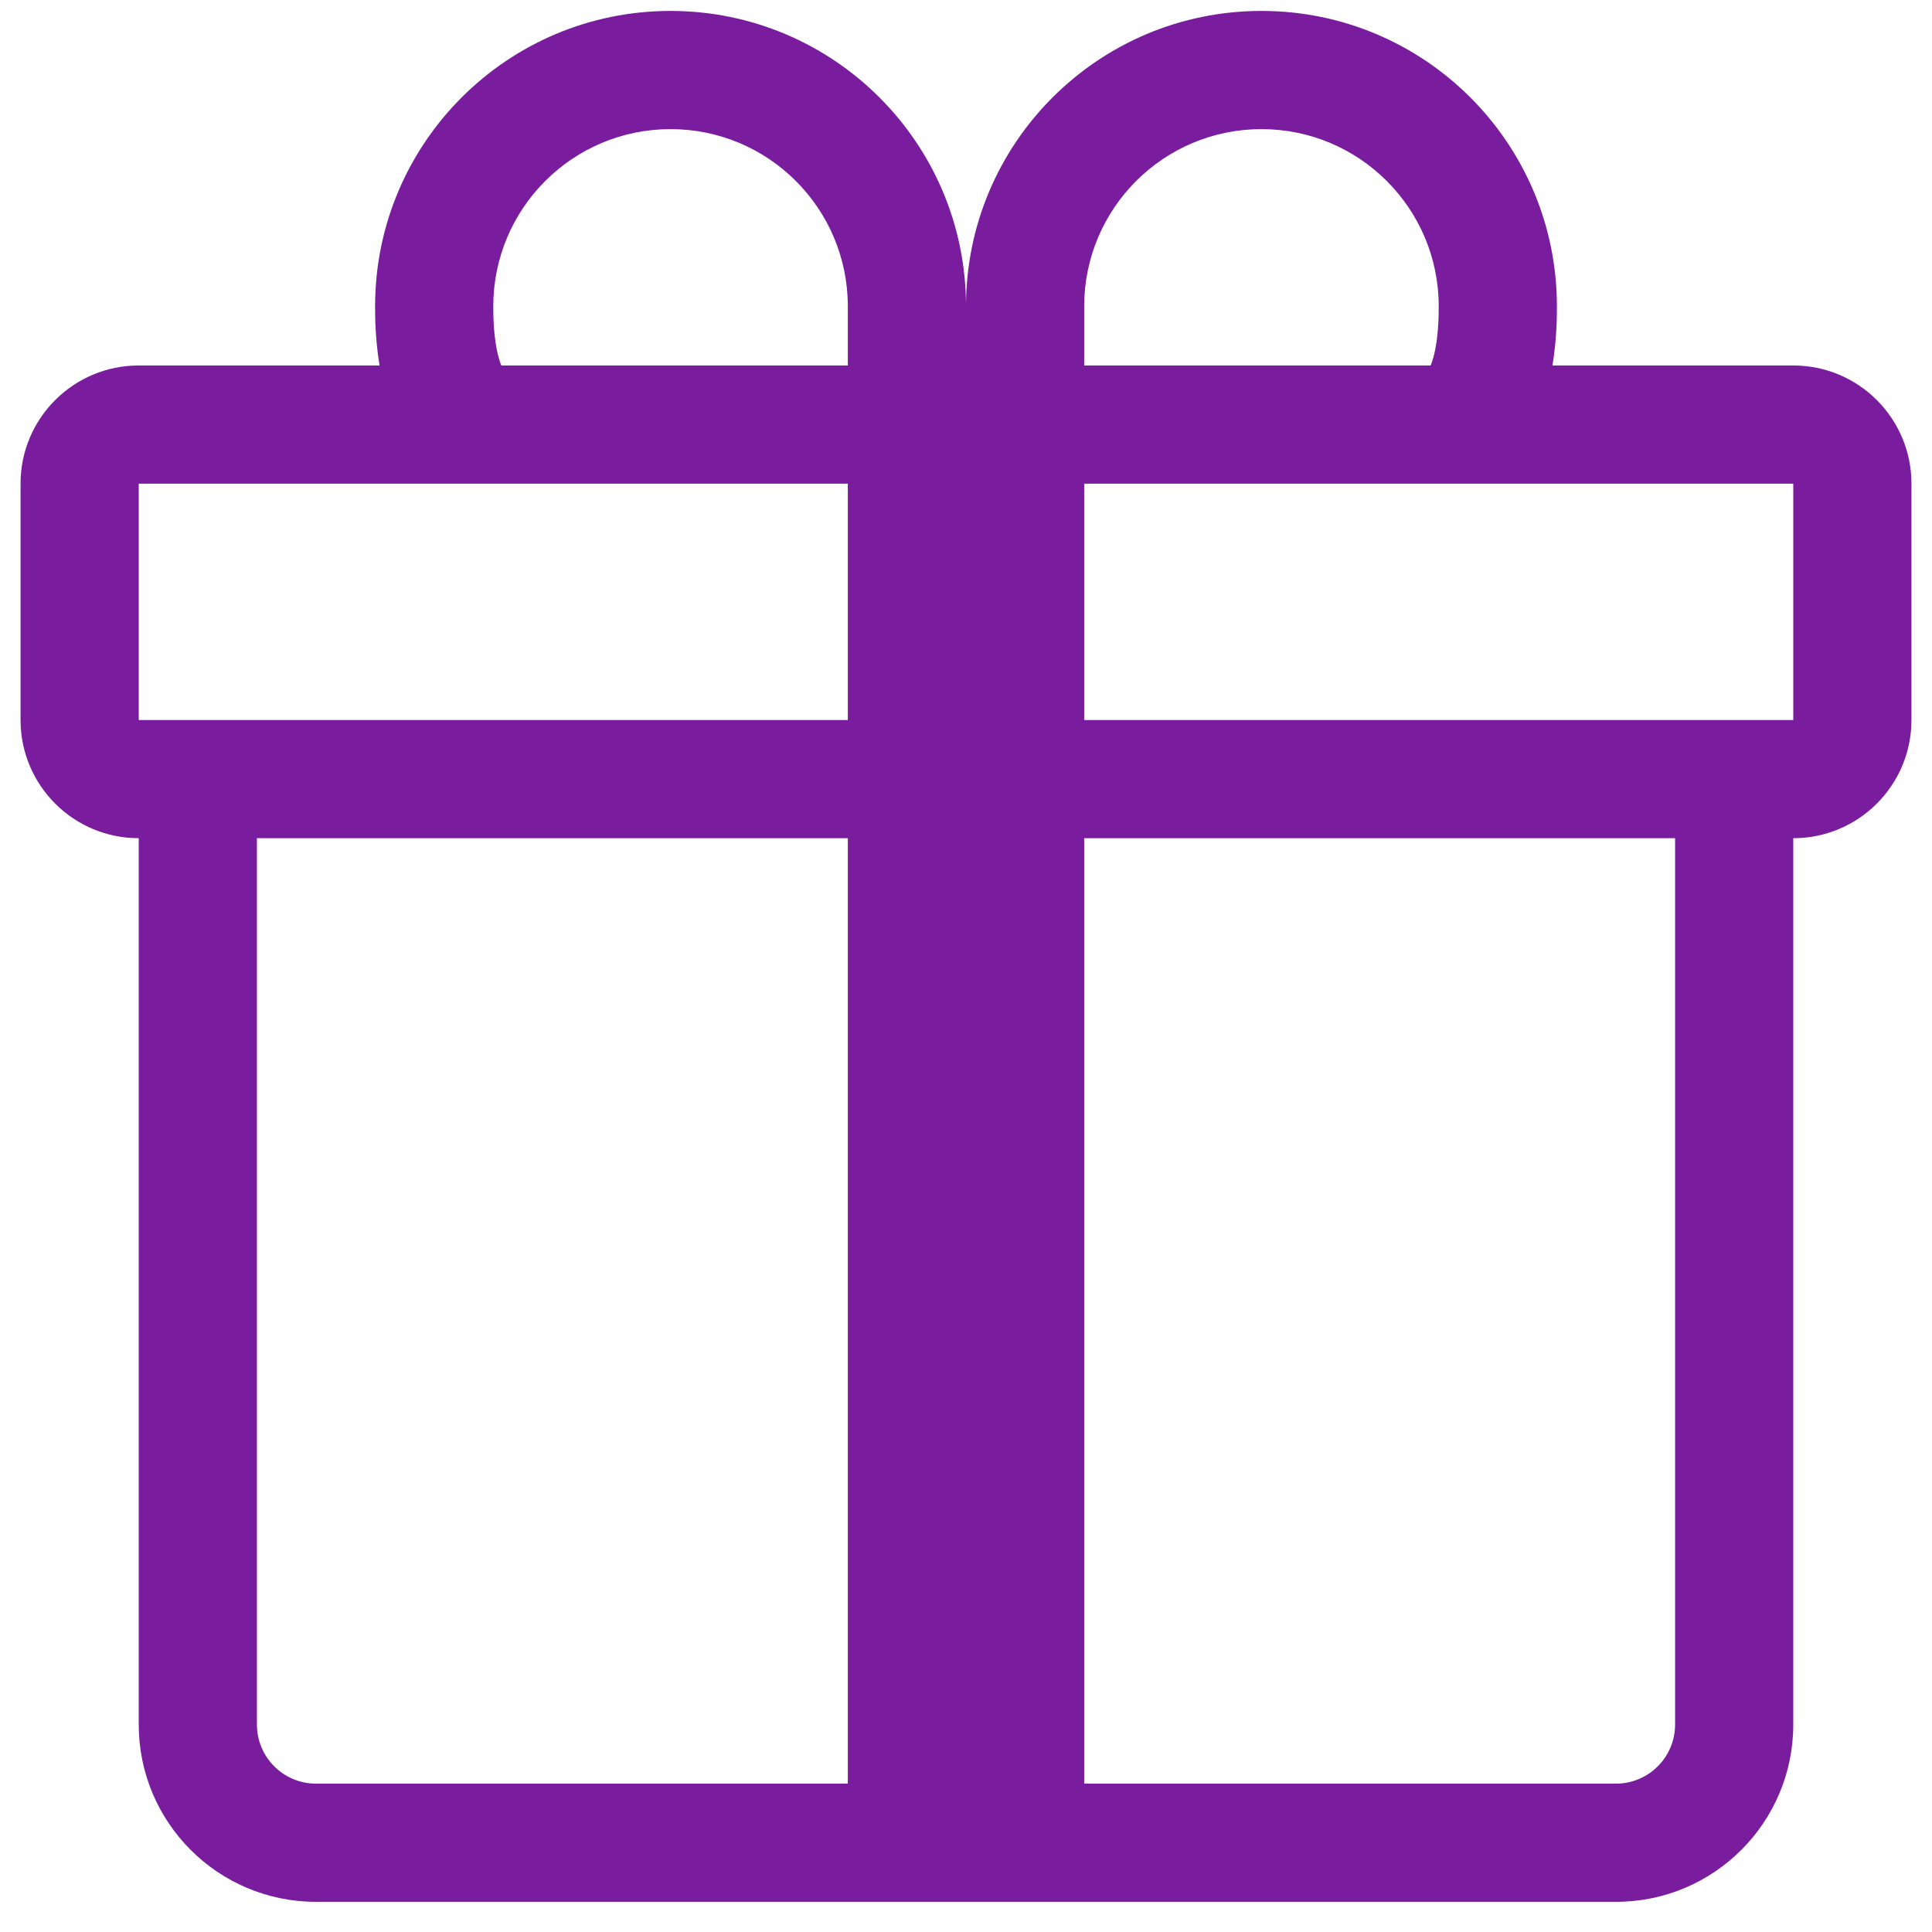 <?xml version="1.0" encoding="UTF-8"?> <svg xmlns="http://www.w3.org/2000/svg" width="47" height="47" viewBox="0 0 47 47" fill="none"><path d="M9.125 7.453C9.125 3.484 12.343 0.266 16.312 0.266C20.282 0.266 23.5 3.484 23.5 7.453C23.5 3.484 26.718 0.266 30.688 0.266C34.657 0.266 37.875 3.484 37.875 7.453L37.875 7.469C37.875 7.67 37.875 8.246 37.766 8.891H43.625C45.213 8.891 46.5 10.178 46.5 11.766V17.516C46.5 19.103 45.213 20.391 43.625 20.391V41.953C43.625 44.335 41.694 46.266 39.312 46.266H7.688C5.306 46.266 3.375 44.335 3.375 41.953L3.375 20.391C1.787 20.391 0.5 19.103 0.5 17.516V11.766C0.5 10.178 1.787 8.891 3.375 8.891H9.234C9.125 8.246 9.125 7.67 9.125 7.469C9.125 7.463 9.125 7.458 9.125 7.453ZM12.195 8.891H20.625V7.453C20.625 5.071 18.694 3.141 16.312 3.141C13.931 3.141 12 5.071 12 7.453C12 7.697 12.006 8.239 12.129 8.692C12.151 8.773 12.174 8.838 12.195 8.891ZM26.375 8.891H34.804C34.826 8.838 34.849 8.773 34.871 8.692C34.994 8.239 35 7.697 35 7.453C35 5.071 33.069 3.141 30.688 3.141C28.306 3.141 26.375 5.071 26.375 7.453V8.891ZM3.375 11.766V17.516H20.625V11.766H3.375ZM26.375 11.766V17.516H43.625V11.766H26.375ZM40.75 20.391H26.375V43.391H39.312C40.106 43.391 40.75 42.747 40.75 41.953V20.391ZM20.625 43.391V20.391H6.25V41.953C6.25 42.747 6.894 43.391 7.688 43.391H20.625Z" fill="#791C9D"></path></svg> 